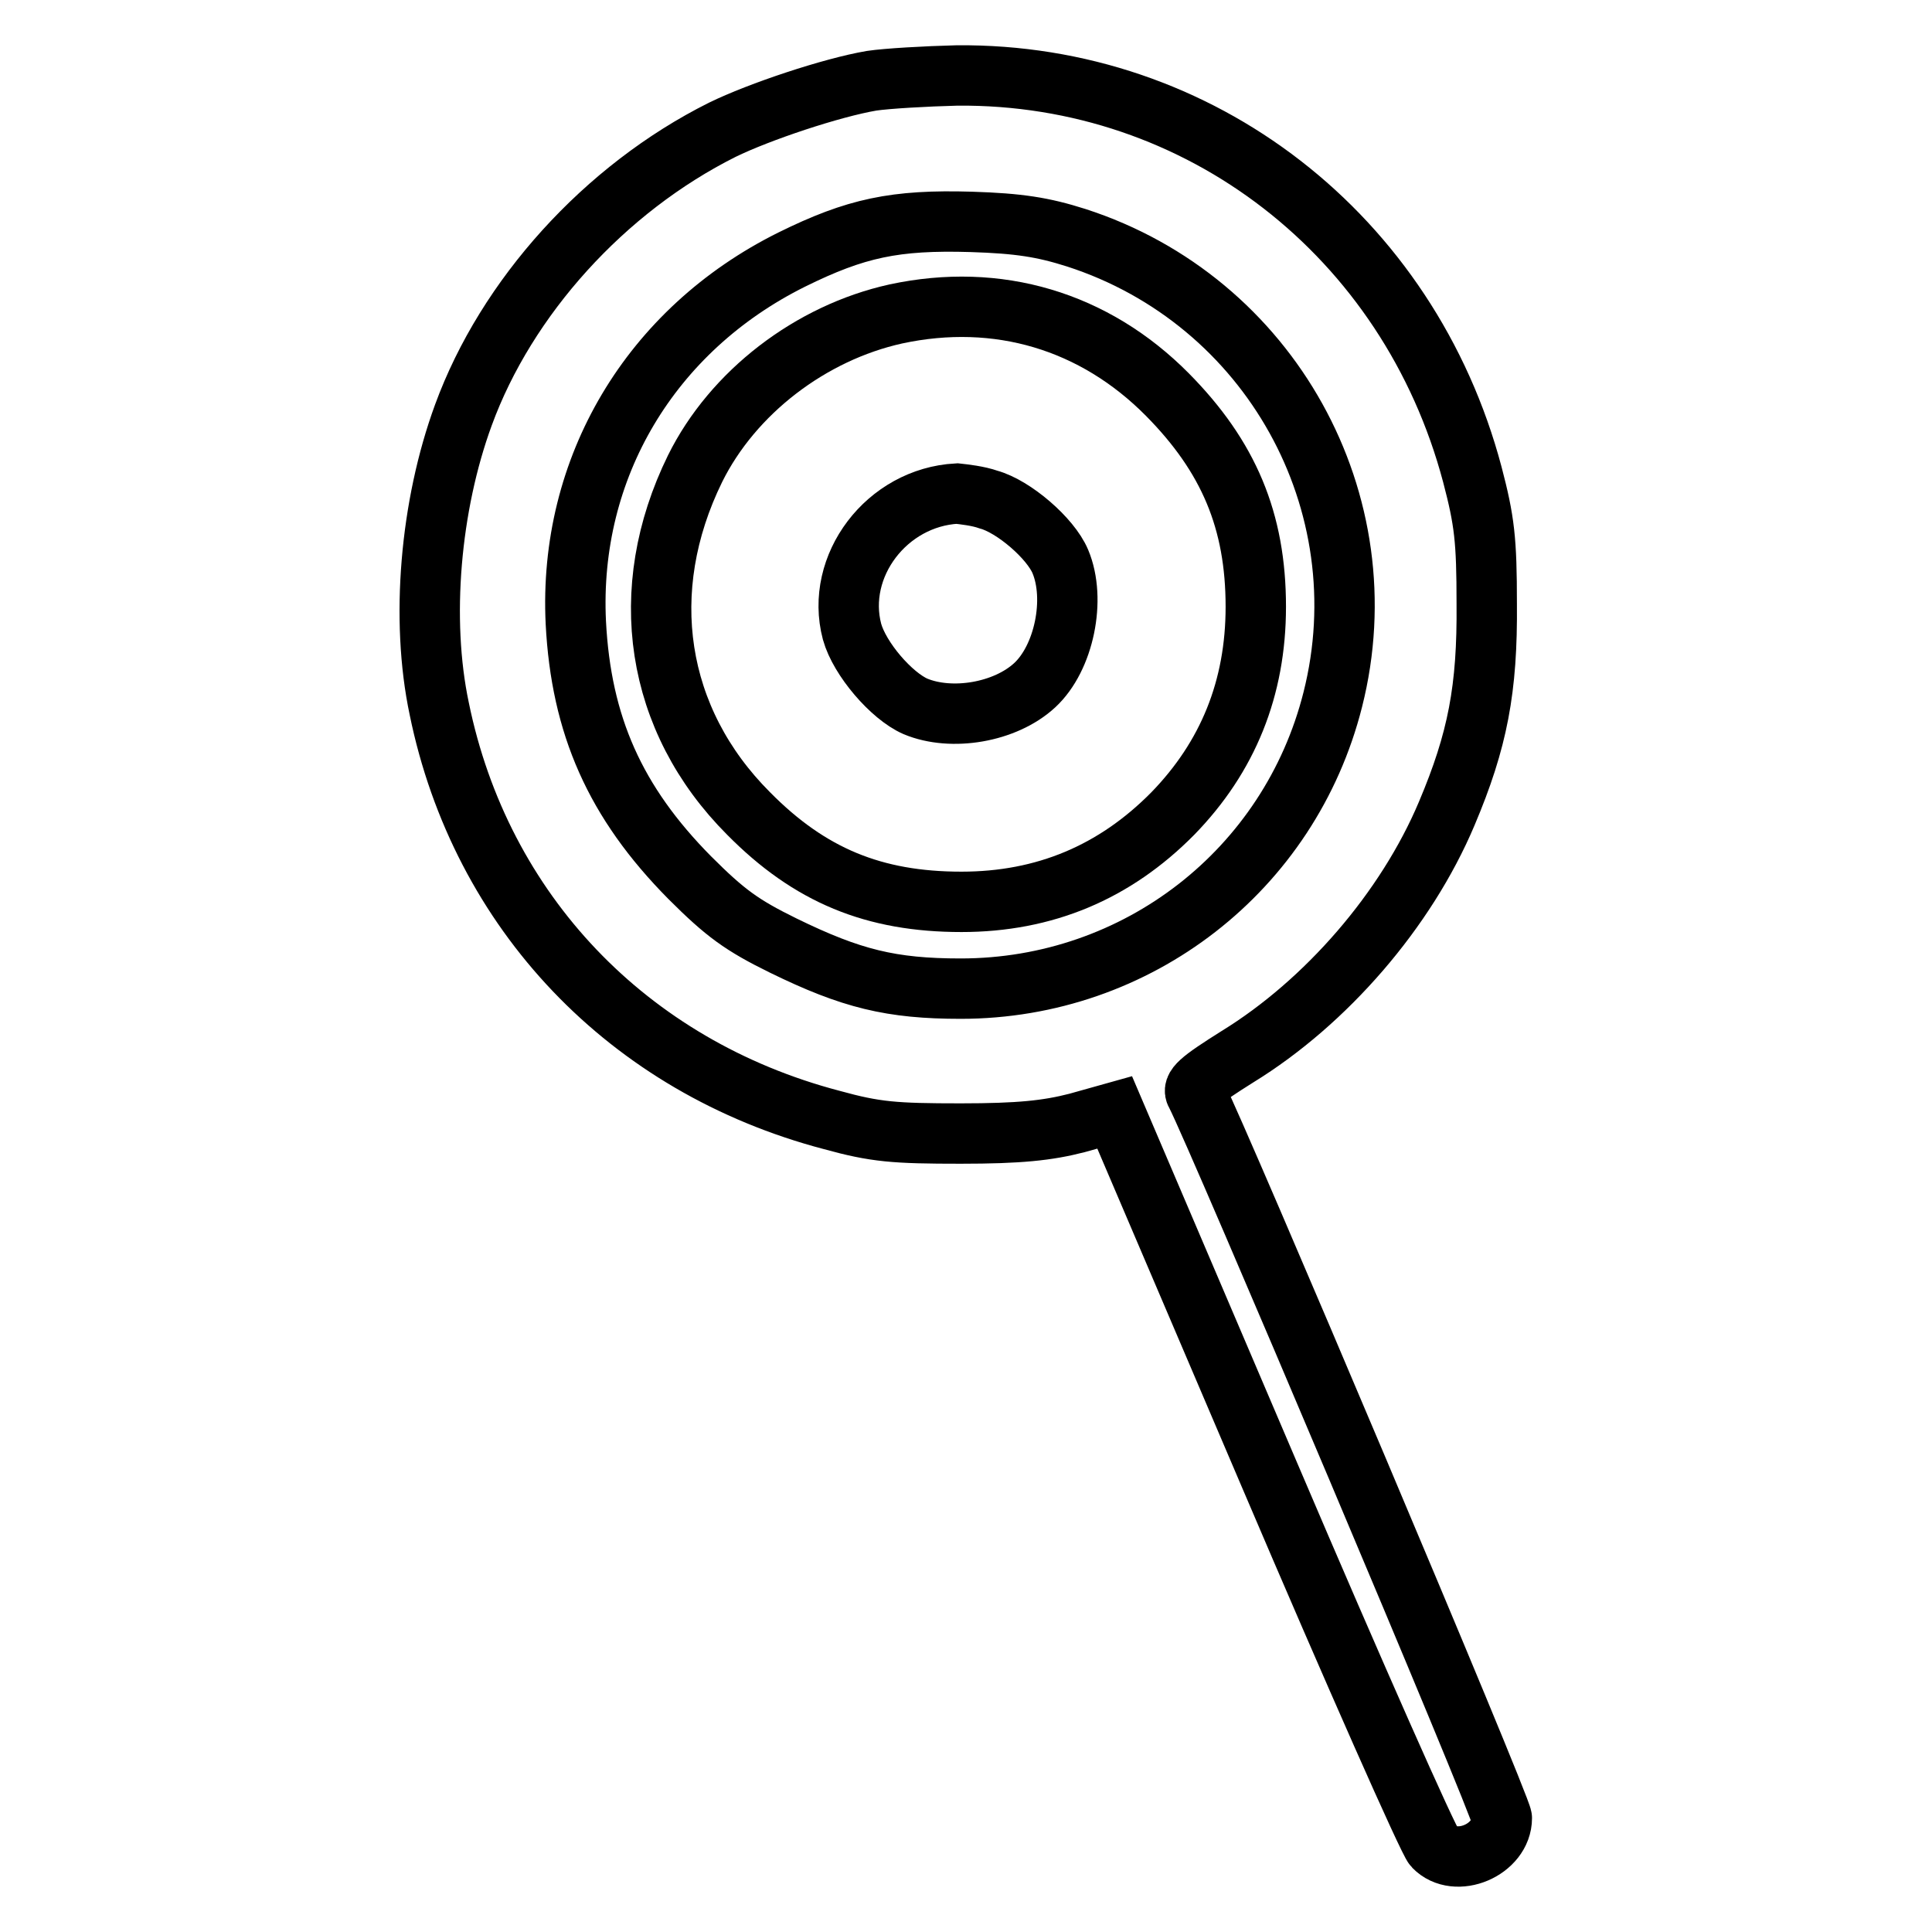 <?xml version="1.0" encoding="utf-8"?>
<!-- Svg Vector Icons : http://www.onlinewebfonts.com/icon -->
<!DOCTYPE svg PUBLIC "-//W3C//DTD SVG 1.1//EN" "http://www.w3.org/Graphics/SVG/1.1/DTD/svg11.dtd">
<svg version="1.1" xmlns="http://www.w3.org/2000/svg" xmlns:xlink="http://www.w3.org/1999/xlink" x="0px" y="0px" viewBox="0 0 256 256" enable-background="new 0 0 256 256" xml:space="preserve">
<g><g><g><path stroke-width="8" fill-opacity="0" stroke="#000000"  d="M115.5,10.7c-5.3,0.9-14.9,4.1-19.8,6.5C80.1,25,67.1,39.4,61.4,55c-4.4,12-5.7,27.1-3.2,38.9c5.5,26.9,25,47.4,52,54.5c5.8,1.6,8.3,1.8,17.1,1.8c7.8,0,11.5-0.4,15.4-1.4l5-1.4l20.5,48c11.3,26.5,21.1,48.6,21.8,49.3c2.9,3,9,0.4,9-3.8c0-1.4-37.7-90.5-40.5-95.9c-0.6-0.9,0.4-1.8,5.5-5c11.7-7.2,22.3-19.4,27.7-32.2c4.1-9.7,5.4-16.5,5.3-27.8c0-8.5-0.3-11-1.9-17.1c-8.4-31.7-36.1-53.2-68.3-52.9C122.7,10.1,117.5,10.4,115.5,10.7z M142.6,31.5c25.7,8.3,40.6,35.1,34,61.2c-5.7,22.6-25.9,38.3-49.3,38.3c-9.2,0-14.5-1.3-23.5-5.7c-5.5-2.7-7.7-4.3-12.4-9c-9.9-10-14.4-20.2-15.1-33.8c-1-20.5,9.9-38.8,28.6-48.1c8.5-4.2,13.7-5.3,23.8-5C135,29.6,138.2,30.1,142.6,31.5z"/><path stroke-width="8" fill-opacity="0" stroke="#000000"  d="M118.7,41.6C107.4,44.1,97.1,52,92.1,62.1c-7.9,16.1-5.3,33.3,7.1,45.7c8.1,8.2,16.6,11.7,28.2,11.7c11,0,20.3-3.9,28-11.7c7.3-7.5,11-16.6,11-27.4c0-11.4-3.6-19.9-11.7-28.1C145,42.5,132.2,38.7,118.7,41.6z M131,66.2c3.3,0.9,8.2,5.1,9.5,8.2c2.1,5,0.5,12.8-3.4,16.4c-3.9,3.6-11,4.8-15.8,2.8c-3.2-1.4-7.4-6.3-8.4-9.9c-2.3-8.7,4.6-17.8,13.9-18.3C127.7,65.5,129.6,65.7,131,66.2z"/></g></g></g>
</svg>